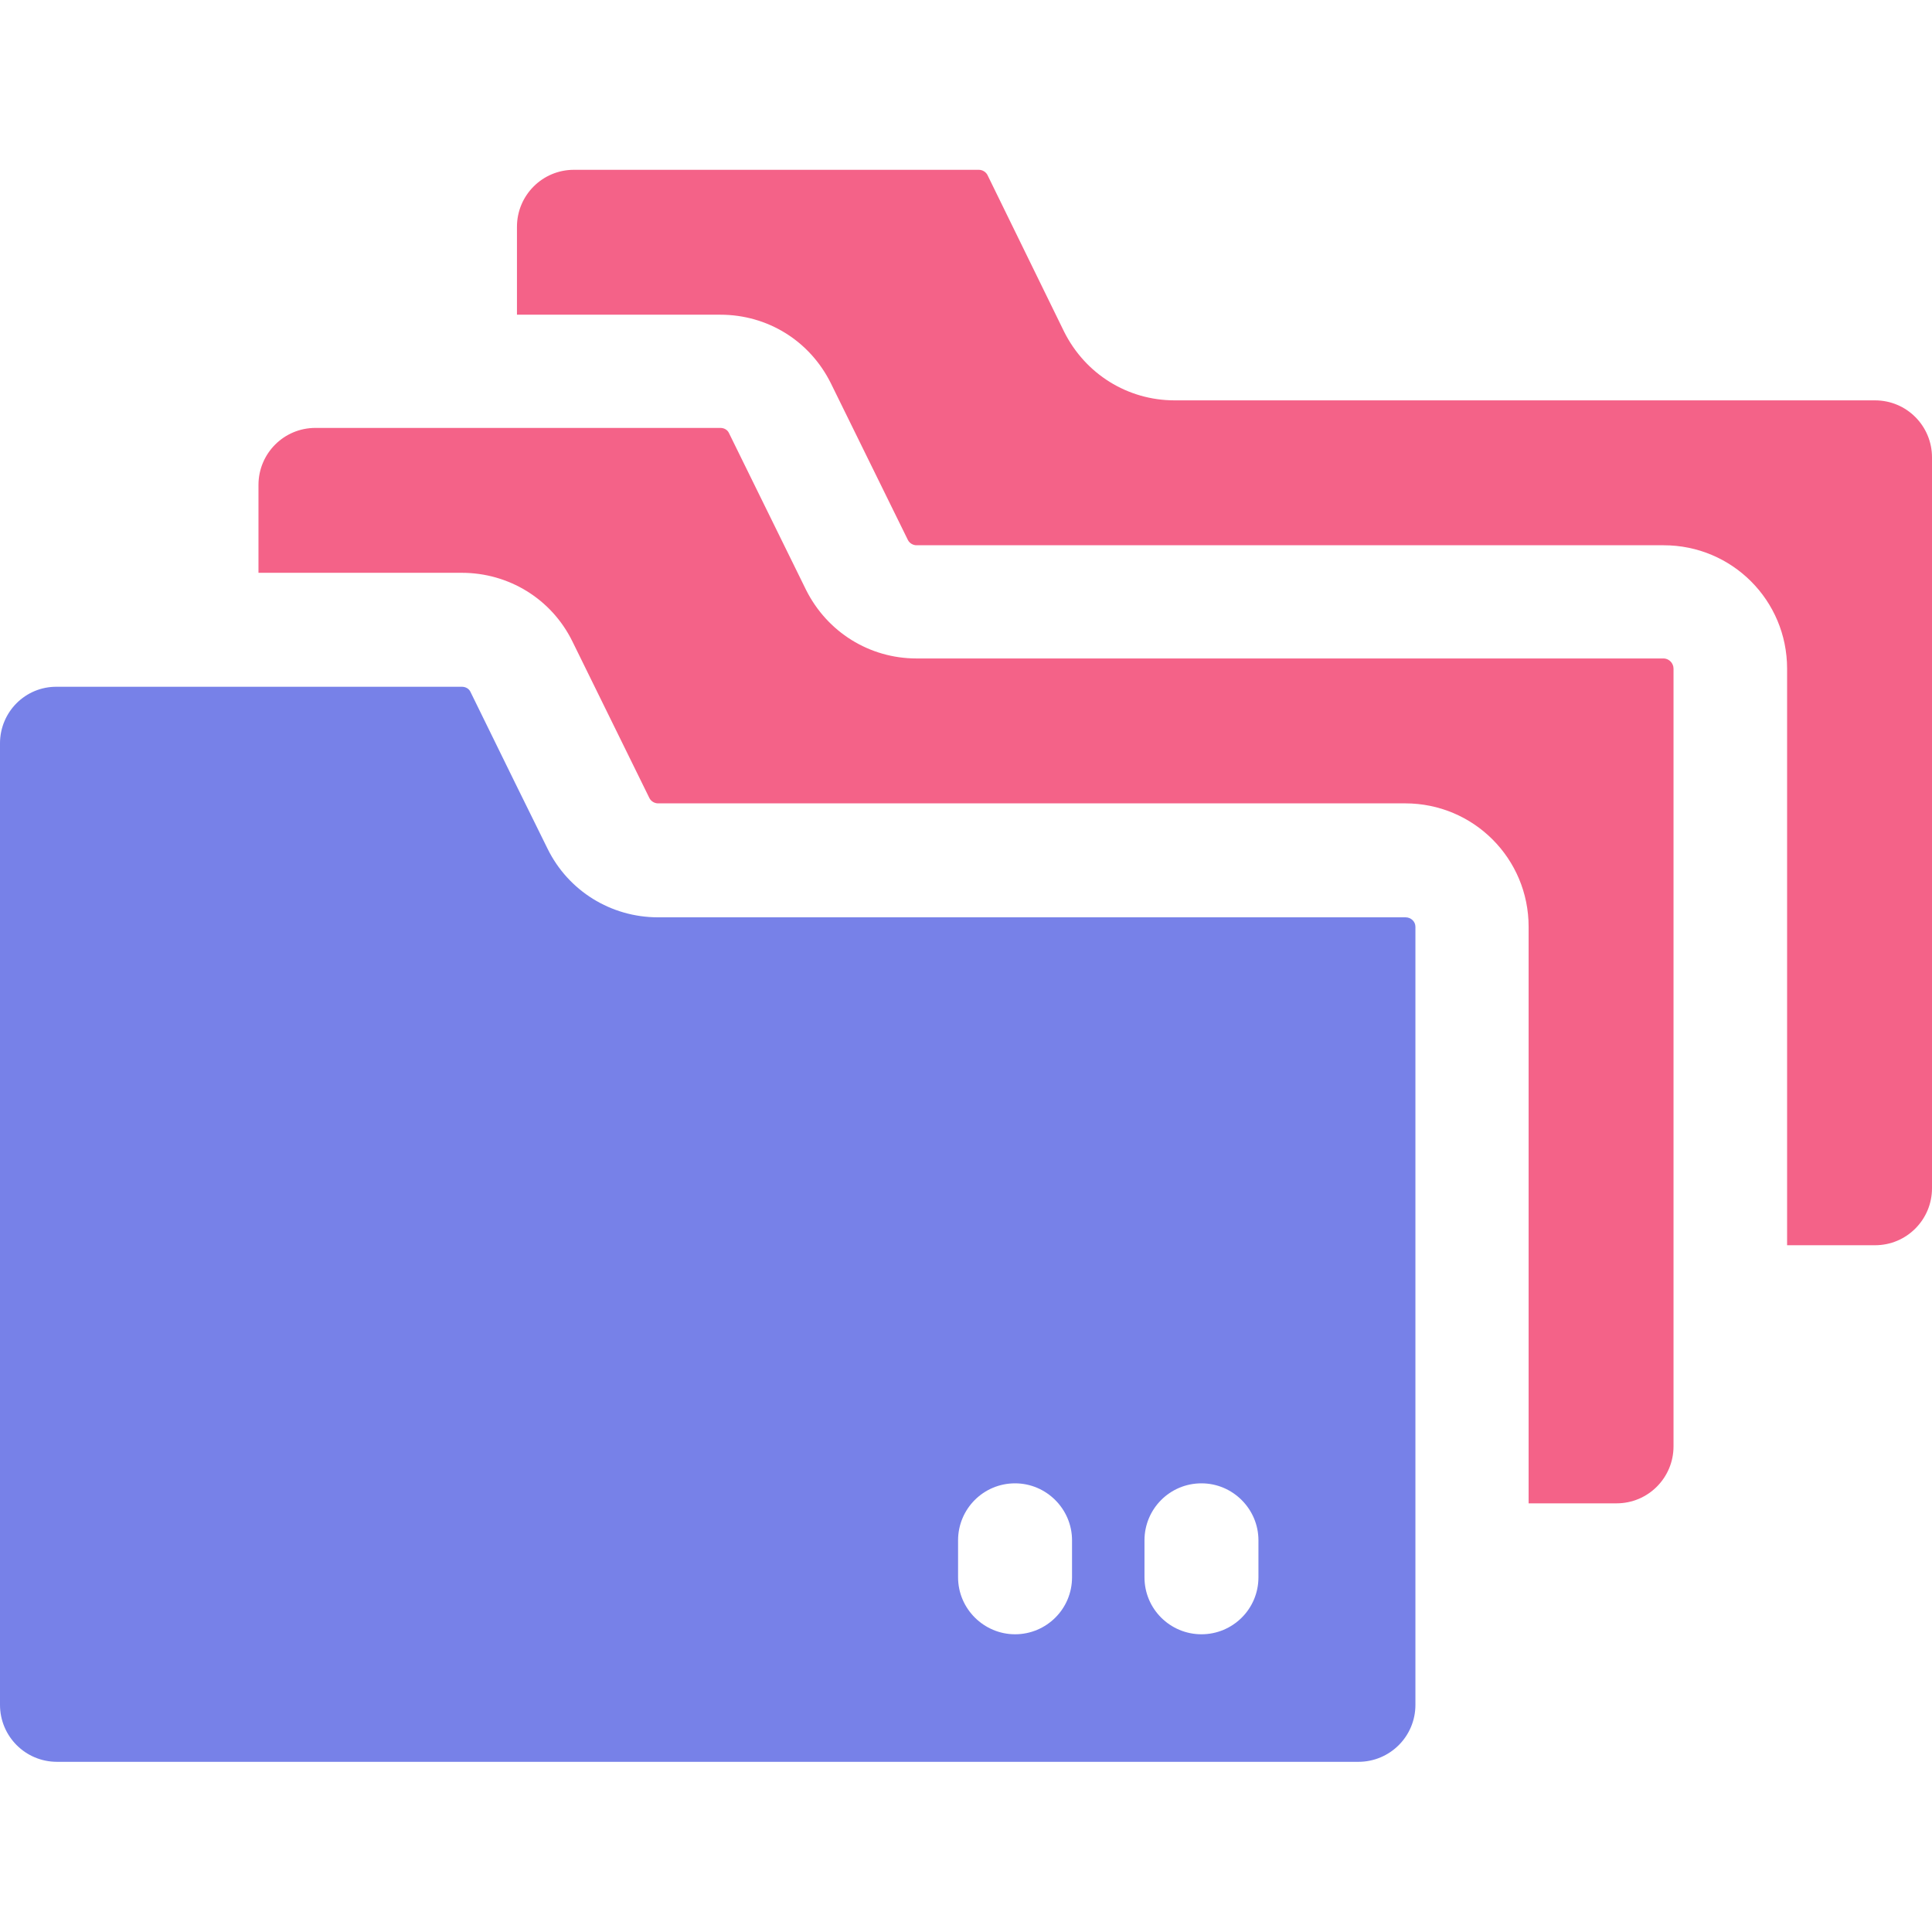 <?xml version="1.0" encoding="utf-8"?>
<!-- Generator: Adobe Illustrator 26.5.0, SVG Export Plug-In . SVG Version: 6.00 Build 0)  -->
<svg version="1.1" id="Layer_1" xmlns="http://www.w3.org/2000/svg" xmlns:xlink="http://www.w3.org/1999/xlink" x="0px" y="0px"
	 viewBox="0 0 512 512" style="enable-background:new 0 0 512 512;" xml:space="preserve">
<style type="text/css">
	.st0{fill:#F46288;}
	.st1{fill:#7781E8;}
</style>
<path class="st0" d="M512,121.2v193.7c0,8.3-6.7,15.1-15.1,15.1h-23.3V177.2c0-18.1-14.6-32.7-32.7-32.7H242.9c-1,0-1.9-0.6-2.3-1.4
	l-20.4-41.5c-5.6-11.3-16.8-18.2-29.3-18.2h-53.9V60.1c0-8.3,6.7-15.1,15.1-15.1h107.3c1,0,1.9,0.6,2.3,1.4L282,87.9
	c5.6,11.2,16.8,18.2,29.3,18.2h185.6C505.3,106.1,512,112.9,512,121.2z"/>
<path class="st0" d="M443.5,177.2v206.1c0,8.3-6.7,15.1-15.1,15.1h-23.3V245.6c0-18.1-14.6-32.7-32.7-32.7H174.4
	c-1,0-1.9-0.6-2.3-1.4l-20.4-41.5c-5.6-11.4-17-18.2-29.3-18.2H68.5v-23.3c0-8.3,6.7-15.1,15.1-15.1h107.3c1,0,1.9,0.5,2.3,1.4
	l20.4,41.5c5.6,11.2,16.8,18.2,29.3,18.2H441C442.4,174.6,443.5,175.8,443.5,177.2z"/>
<path class="st1" d="M372.5,243.1H174.4c-12.5,0-23.8-7-29.3-18.2c-10.3-20.9-5.8-11.7-20.4-41.5c-0.4-0.9-1.3-1.4-2.3-1.4H15.1
	C6.7,181.9,0,188.7,0,197v254.8c0,8.3,6.7,15.1,15.1,15.1H360c8.3,0,15.1-6.7,15.1-15.1V245.6C375.1,244.2,373.9,243.1,372.5,243.1z
	 M284.1,418c0,8.4-6.8,15.1-15.1,15.1c-8.2,0-15.1-6.7-15.1-15.1c0-5.5,0-4.3,0-9.8c0-8.3,6.7-15.1,15.1-15.1
	c8.3,0,15.1,6.8,15.1,15.1V418z M333.5,418c0,8.4-6.8,15.1-15.1,15.1c-8.3,0-15.1-6.7-15.1-15.1c0-5.5,0-4.3,0-9.8
	c0-8.3,6.7-15.1,15.1-15.1c8.3,0,15.1,6.8,15.1,15.1V418z"/>
</svg>
